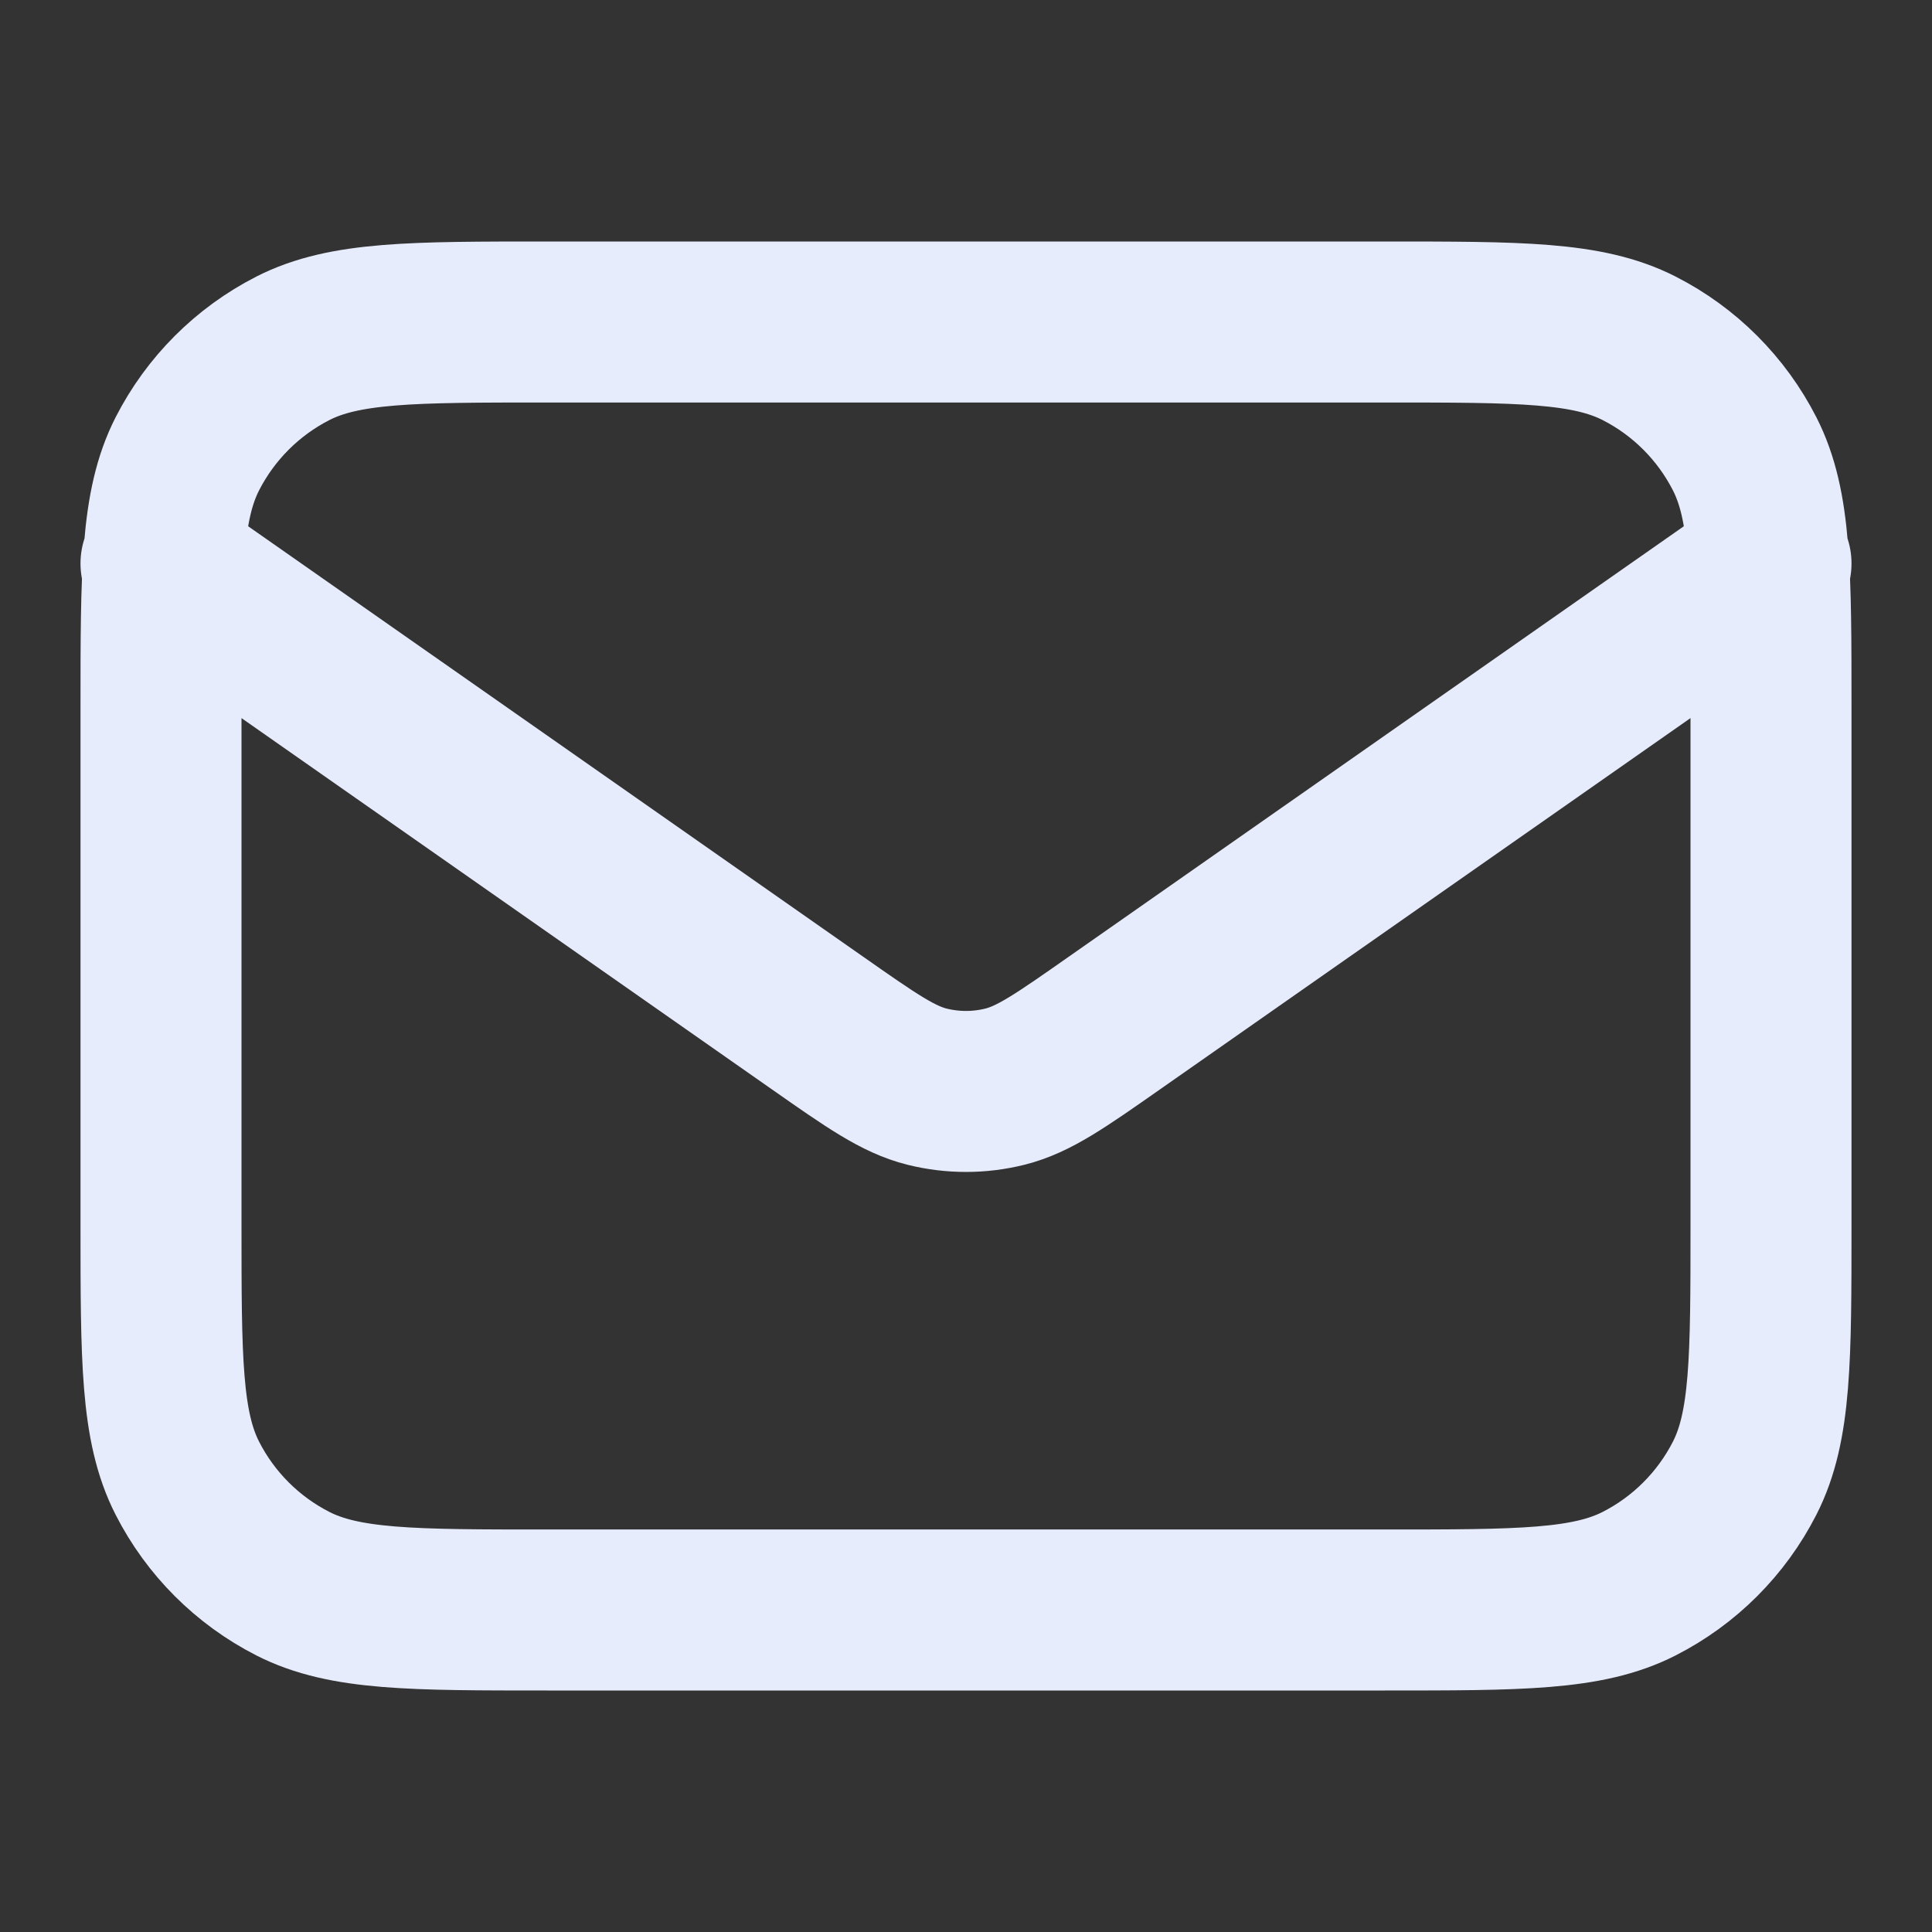 <?xml version="1.0" encoding="UTF-8" standalone="no"?>
<!-- Uploaded to: SVG Repo, www.svgrepo.com, Generator: SVG Repo Mixer Tools -->

<svg
   width="800"
   height="800"
   viewBox="0 0 24 24"
   fill="none"
   version="1.1"
   id="svg1"
   xmlns="http://www.w3.org/2000/svg"
   xmlns:svg="http://www.w3.org/2000/svg">
  <rect x="0" y="0" width="24" height="24" fill="#333333" stroke="none"/>
  <defs
     id="defs1" />
  <path
     d="m 2,7 8.165,5.715 c 0.661,0.463 0.992,0.694 1.351,0.784 0.318,0.079 0.65,0.079 0.967,0 0.36,-0.09 0.69,-0.321 1.351,-0.784 L 22,7 M 6.8,20 h 10.4 c 1.68,0 2.52,0 3.162,-0.327 0.565,-0.288 1.023,-0.747 1.311,-1.311 C 22,17.72 22,16.88 22,15.2 V 8.8 C 22,7.12 22,6.28 21.673,5.638 21.385,5.074 20.927,4.615 20.362,4.327 19.72,4 18.88,4 17.2,4 H 6.8 C 5.12,4 4.28,4 3.638,4.327 3.074,4.615 2.615,5.074 2.327,5.638 2,6.28 2,7.12 2,8.8 v 6.4 c 0,1.68 0,2.52 0.327,3.162 0.288,0.565 0.747,1.023 1.311,1.311 C 4.28,20 5.12,20 6.8,20 Z"
     stroke="#000000"
     stroke-width="2"
     stroke-linecap="round"
     stroke-linejoin="round"
     id="path1"
     style="stroke:#e7ecfd;stroke-opacity:1" />
</svg>
